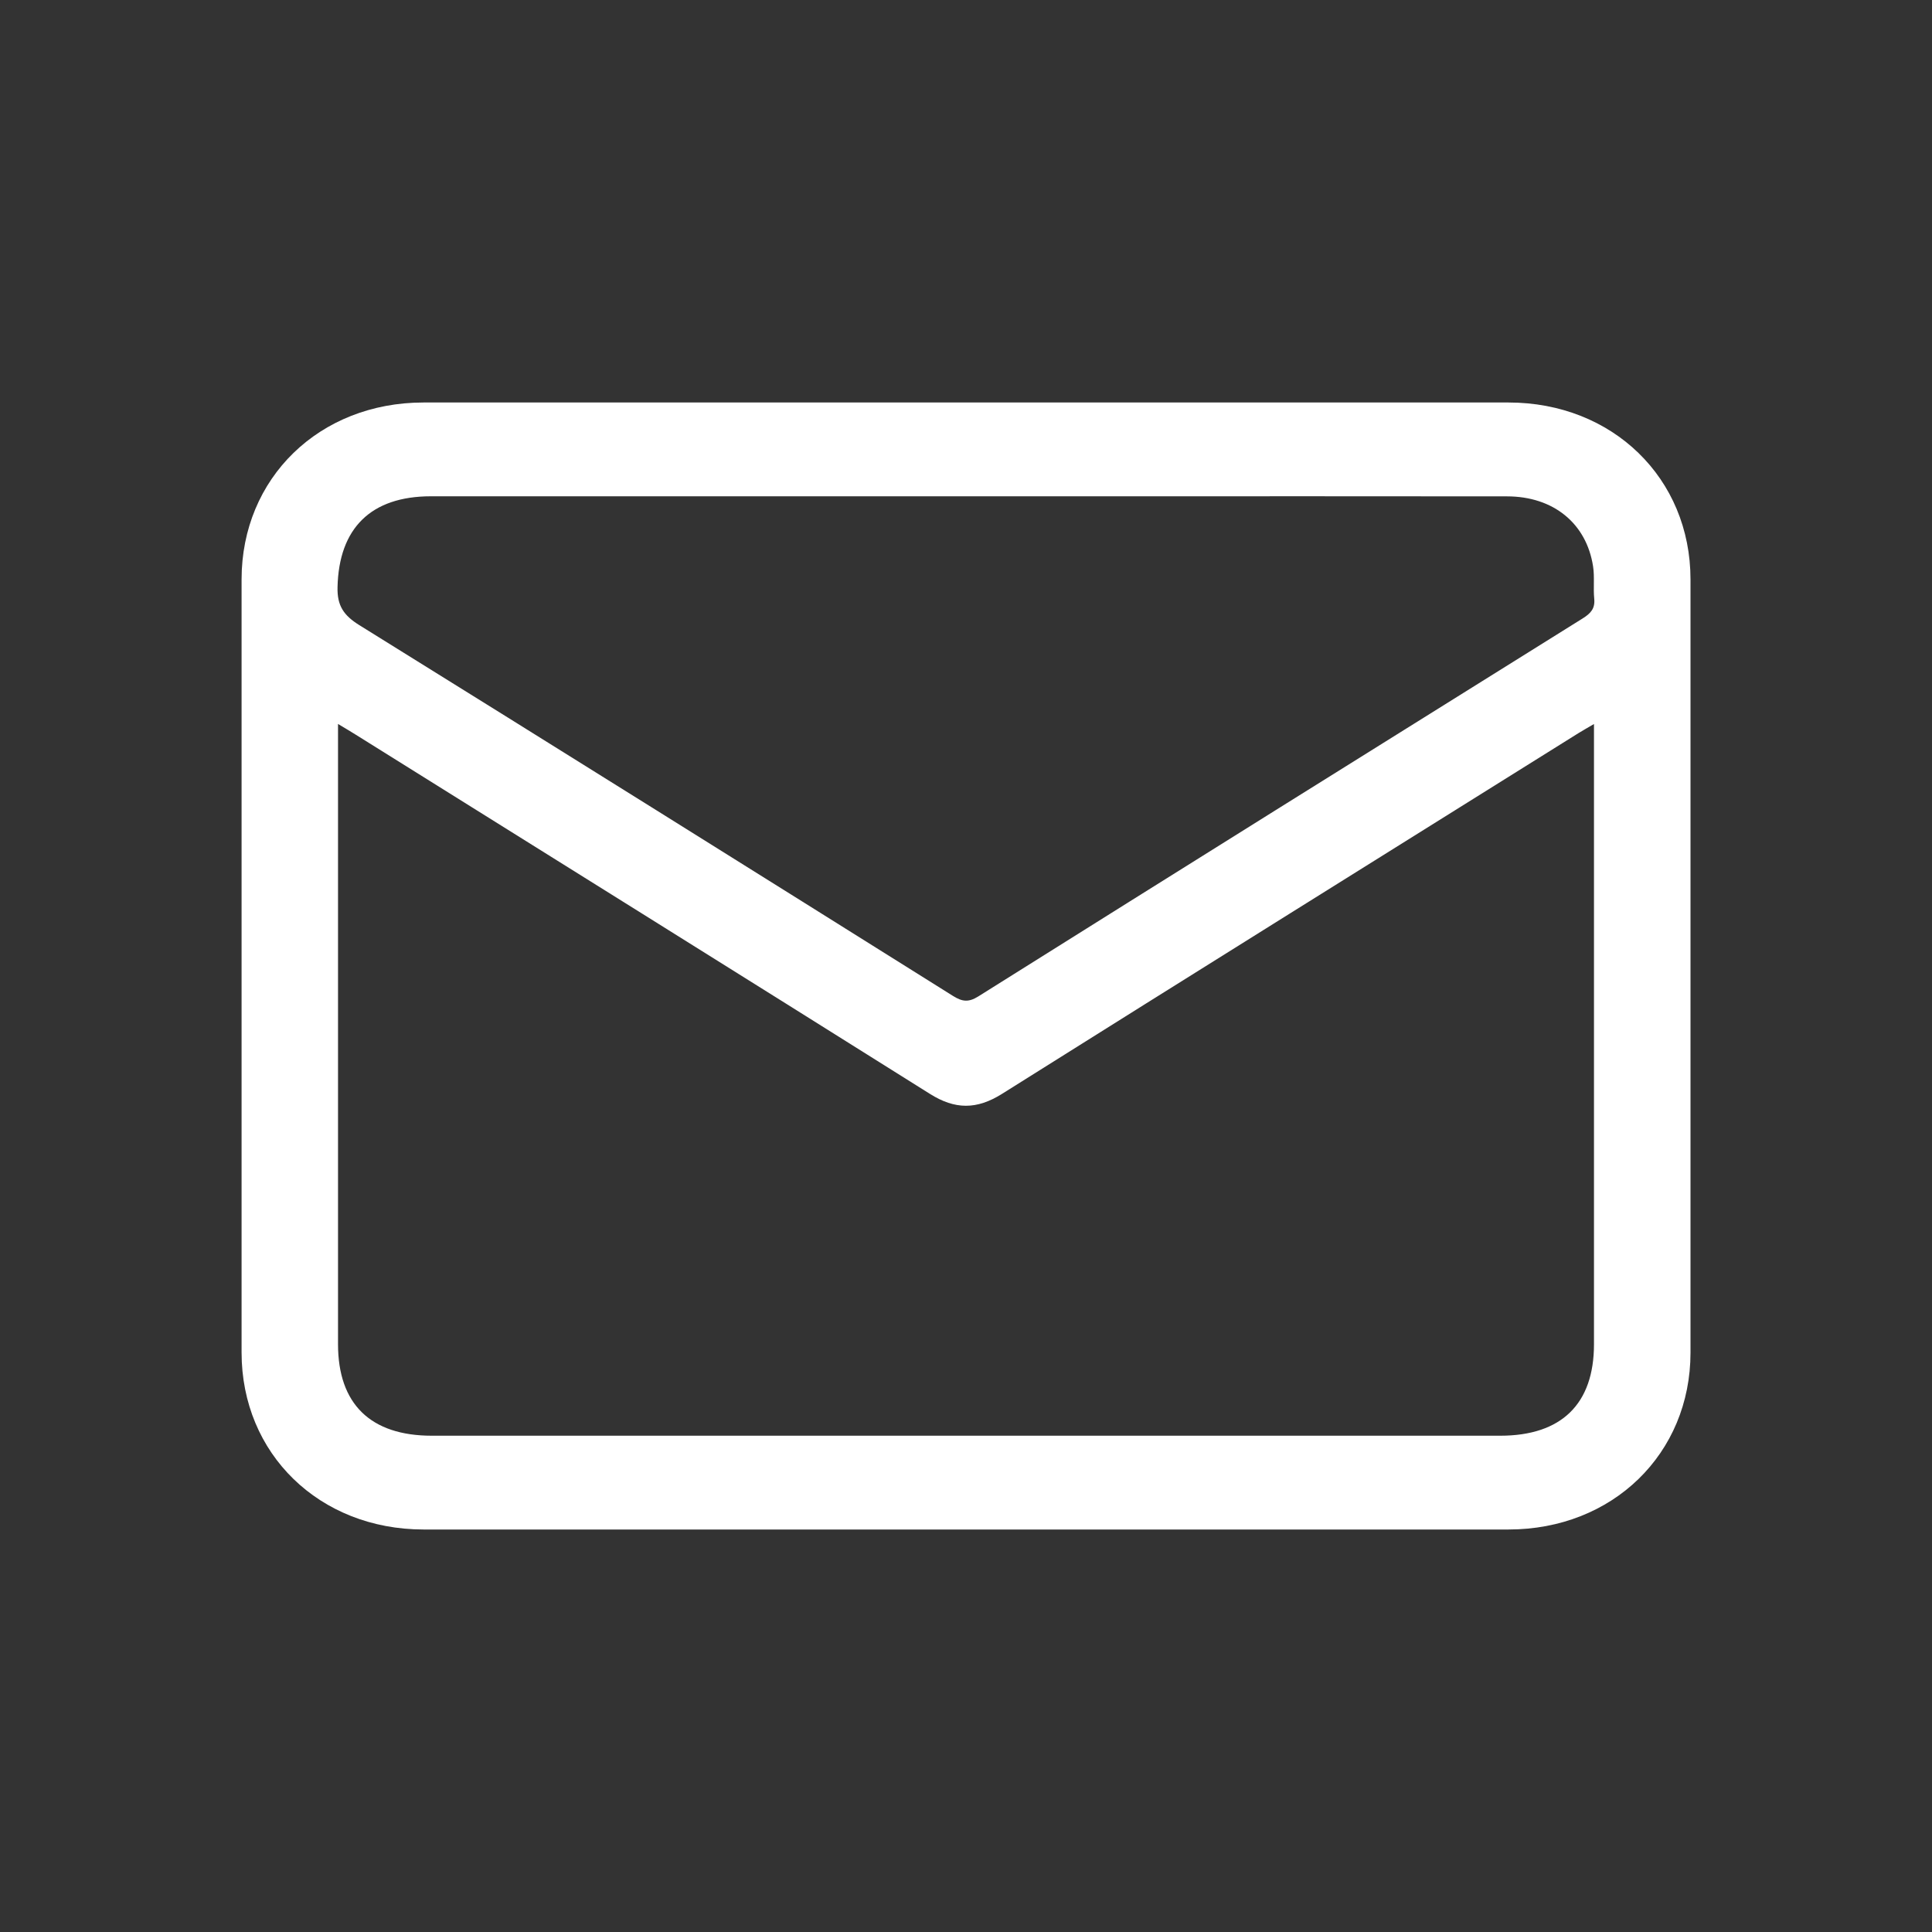<svg width="24" height="24" viewBox="0 0 24 24" fill="none" xmlns="http://www.w3.org/2000/svg">
<rect x="0" y="0" width="24" height="24" fill="#333333" stroke="none"/>
<g clip-path="url(#clip0_728_2902)">
<path d="M11.991 5C9.748 5 7.504 5 5.261 5C3.967 5 3.001 5.939 3.001 7.197C3.001 10.399 3.001 13.6 3.001 16.802C3.001 18.06 3.967 18.999 5.261 19C9.753 19 14.246 19 18.739 19C20.032 19 21 18.059 21 16.803C21 13.601 21 10.399 21 7.198C21 5.941 20.032 5 18.739 5C16.49 5 14.241 5 11.991 5ZM4.199 8.993C4.295 9.051 4.358 9.088 4.42 9.127C6.798 10.613 9.177 12.097 11.551 13.588C11.863 13.785 12.133 13.786 12.448 13.588C14.833 12.089 17.223 10.599 19.612 9.105C19.667 9.071 19.723 9.04 19.801 8.994V9.226C19.801 11.717 19.801 14.208 19.801 16.699C19.801 17.441 19.397 17.835 18.636 17.835C14.212 17.835 9.787 17.835 5.364 17.835C4.603 17.835 4.199 17.441 4.199 16.698C4.199 14.207 4.199 11.717 4.199 9.226C4.199 9.16 4.199 9.094 4.199 8.994V8.993ZM11.99 6.165C12.646 6.165 13.302 6.165 13.959 6.165C15.546 6.165 17.133 6.164 18.72 6.166C19.296 6.166 19.708 6.501 19.79 7.037C19.81 7.168 19.791 7.305 19.804 7.437C19.816 7.558 19.762 7.619 19.661 7.682C17.156 9.245 14.652 10.809 12.151 12.379C12.029 12.455 11.95 12.442 11.837 12.371C9.382 10.832 6.926 9.295 4.464 7.766C4.268 7.644 4.187 7.523 4.193 7.293C4.21 6.563 4.606 6.165 5.354 6.165C7.566 6.165 9.778 6.165 11.99 6.165V6.165Z" fill="white"/>
</g>
<defs>
<clipPath id="clip0_728_2902">
<rect width="18" height="14" fill="white" transform="matrix(-1 0 0 1 21 5)"/>
</clipPath>
</defs>
</svg>
